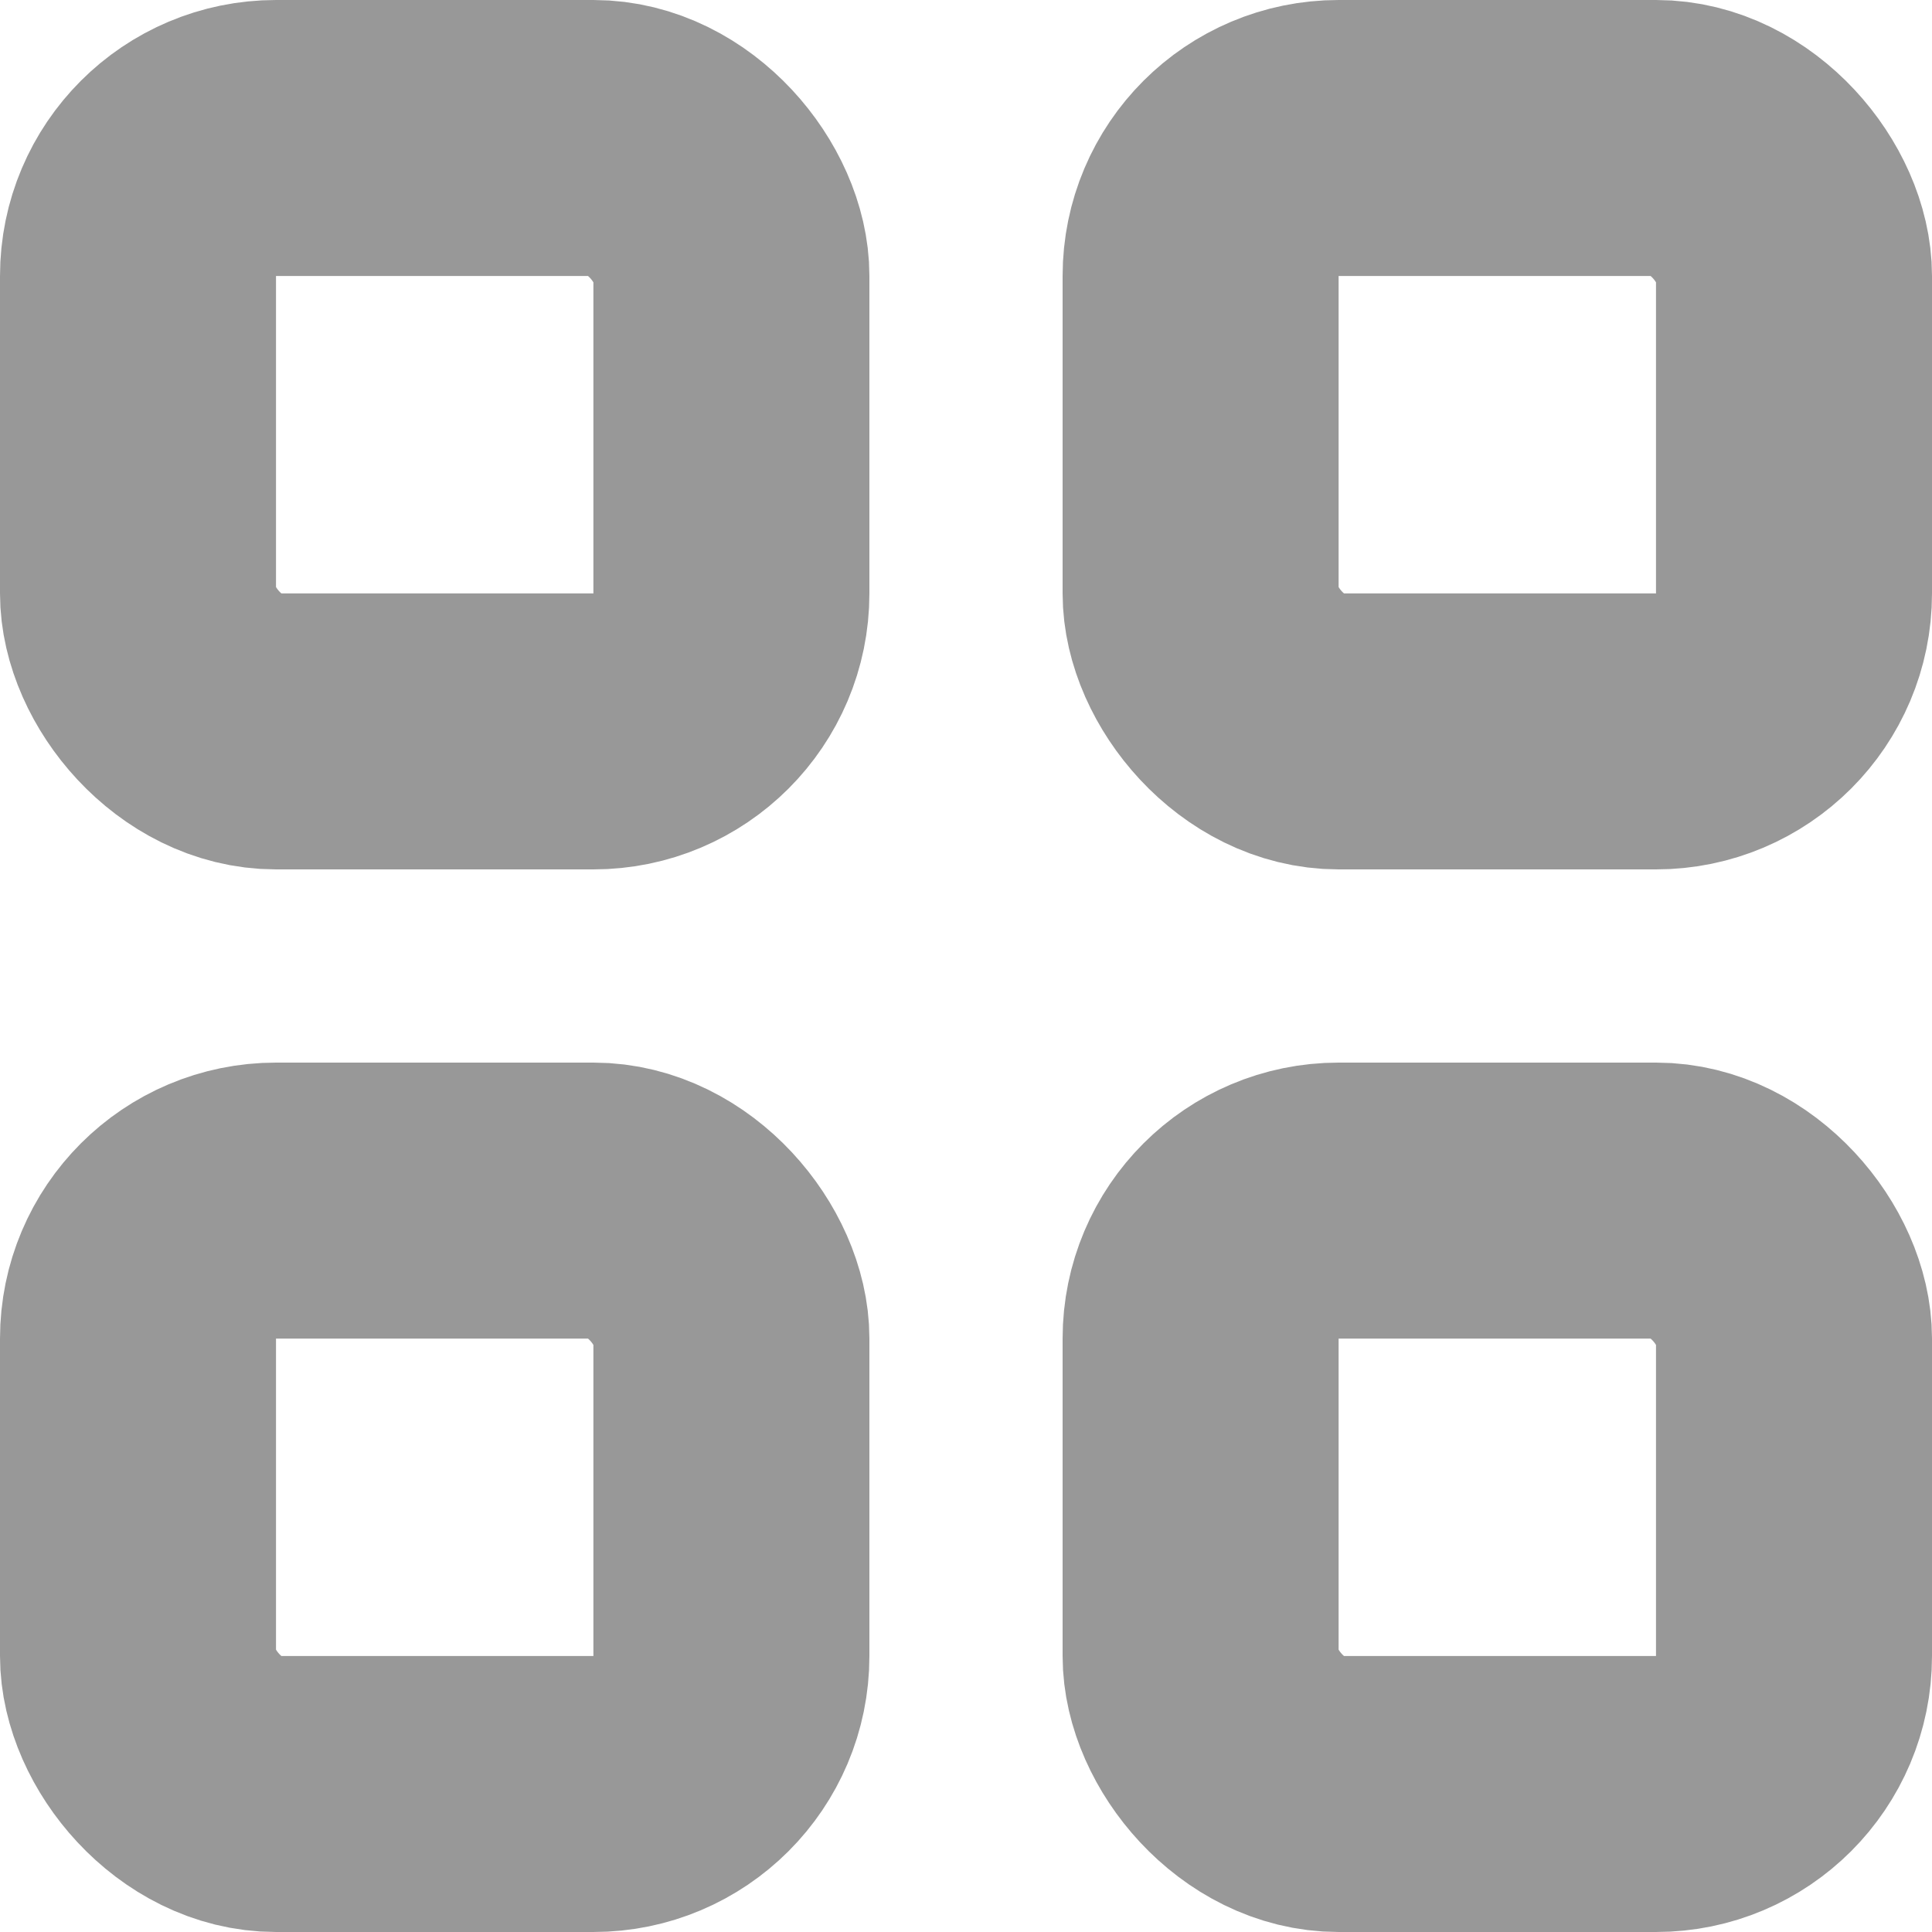 <svg width="14" height="14" viewBox="0 0 14 14" fill="none" xmlns="http://www.w3.org/2000/svg">
<rect x="1" y="1" width="4.3" height="4.3" rx="1" stroke="#989898" stroke-width="2"/>
<rect x="8.7" y="1" width="4.3" height="4.3" rx="1" stroke="#989898" stroke-width="2"/>
<rect x="1" y="8.7" width="4.3" height="4.3" rx="1" stroke="#989898" stroke-width="2"/>
<rect x="8.7" y="8.7" width="4.3" height="4.3" rx="1" stroke="#989898" stroke-width="2"/>
</svg>
